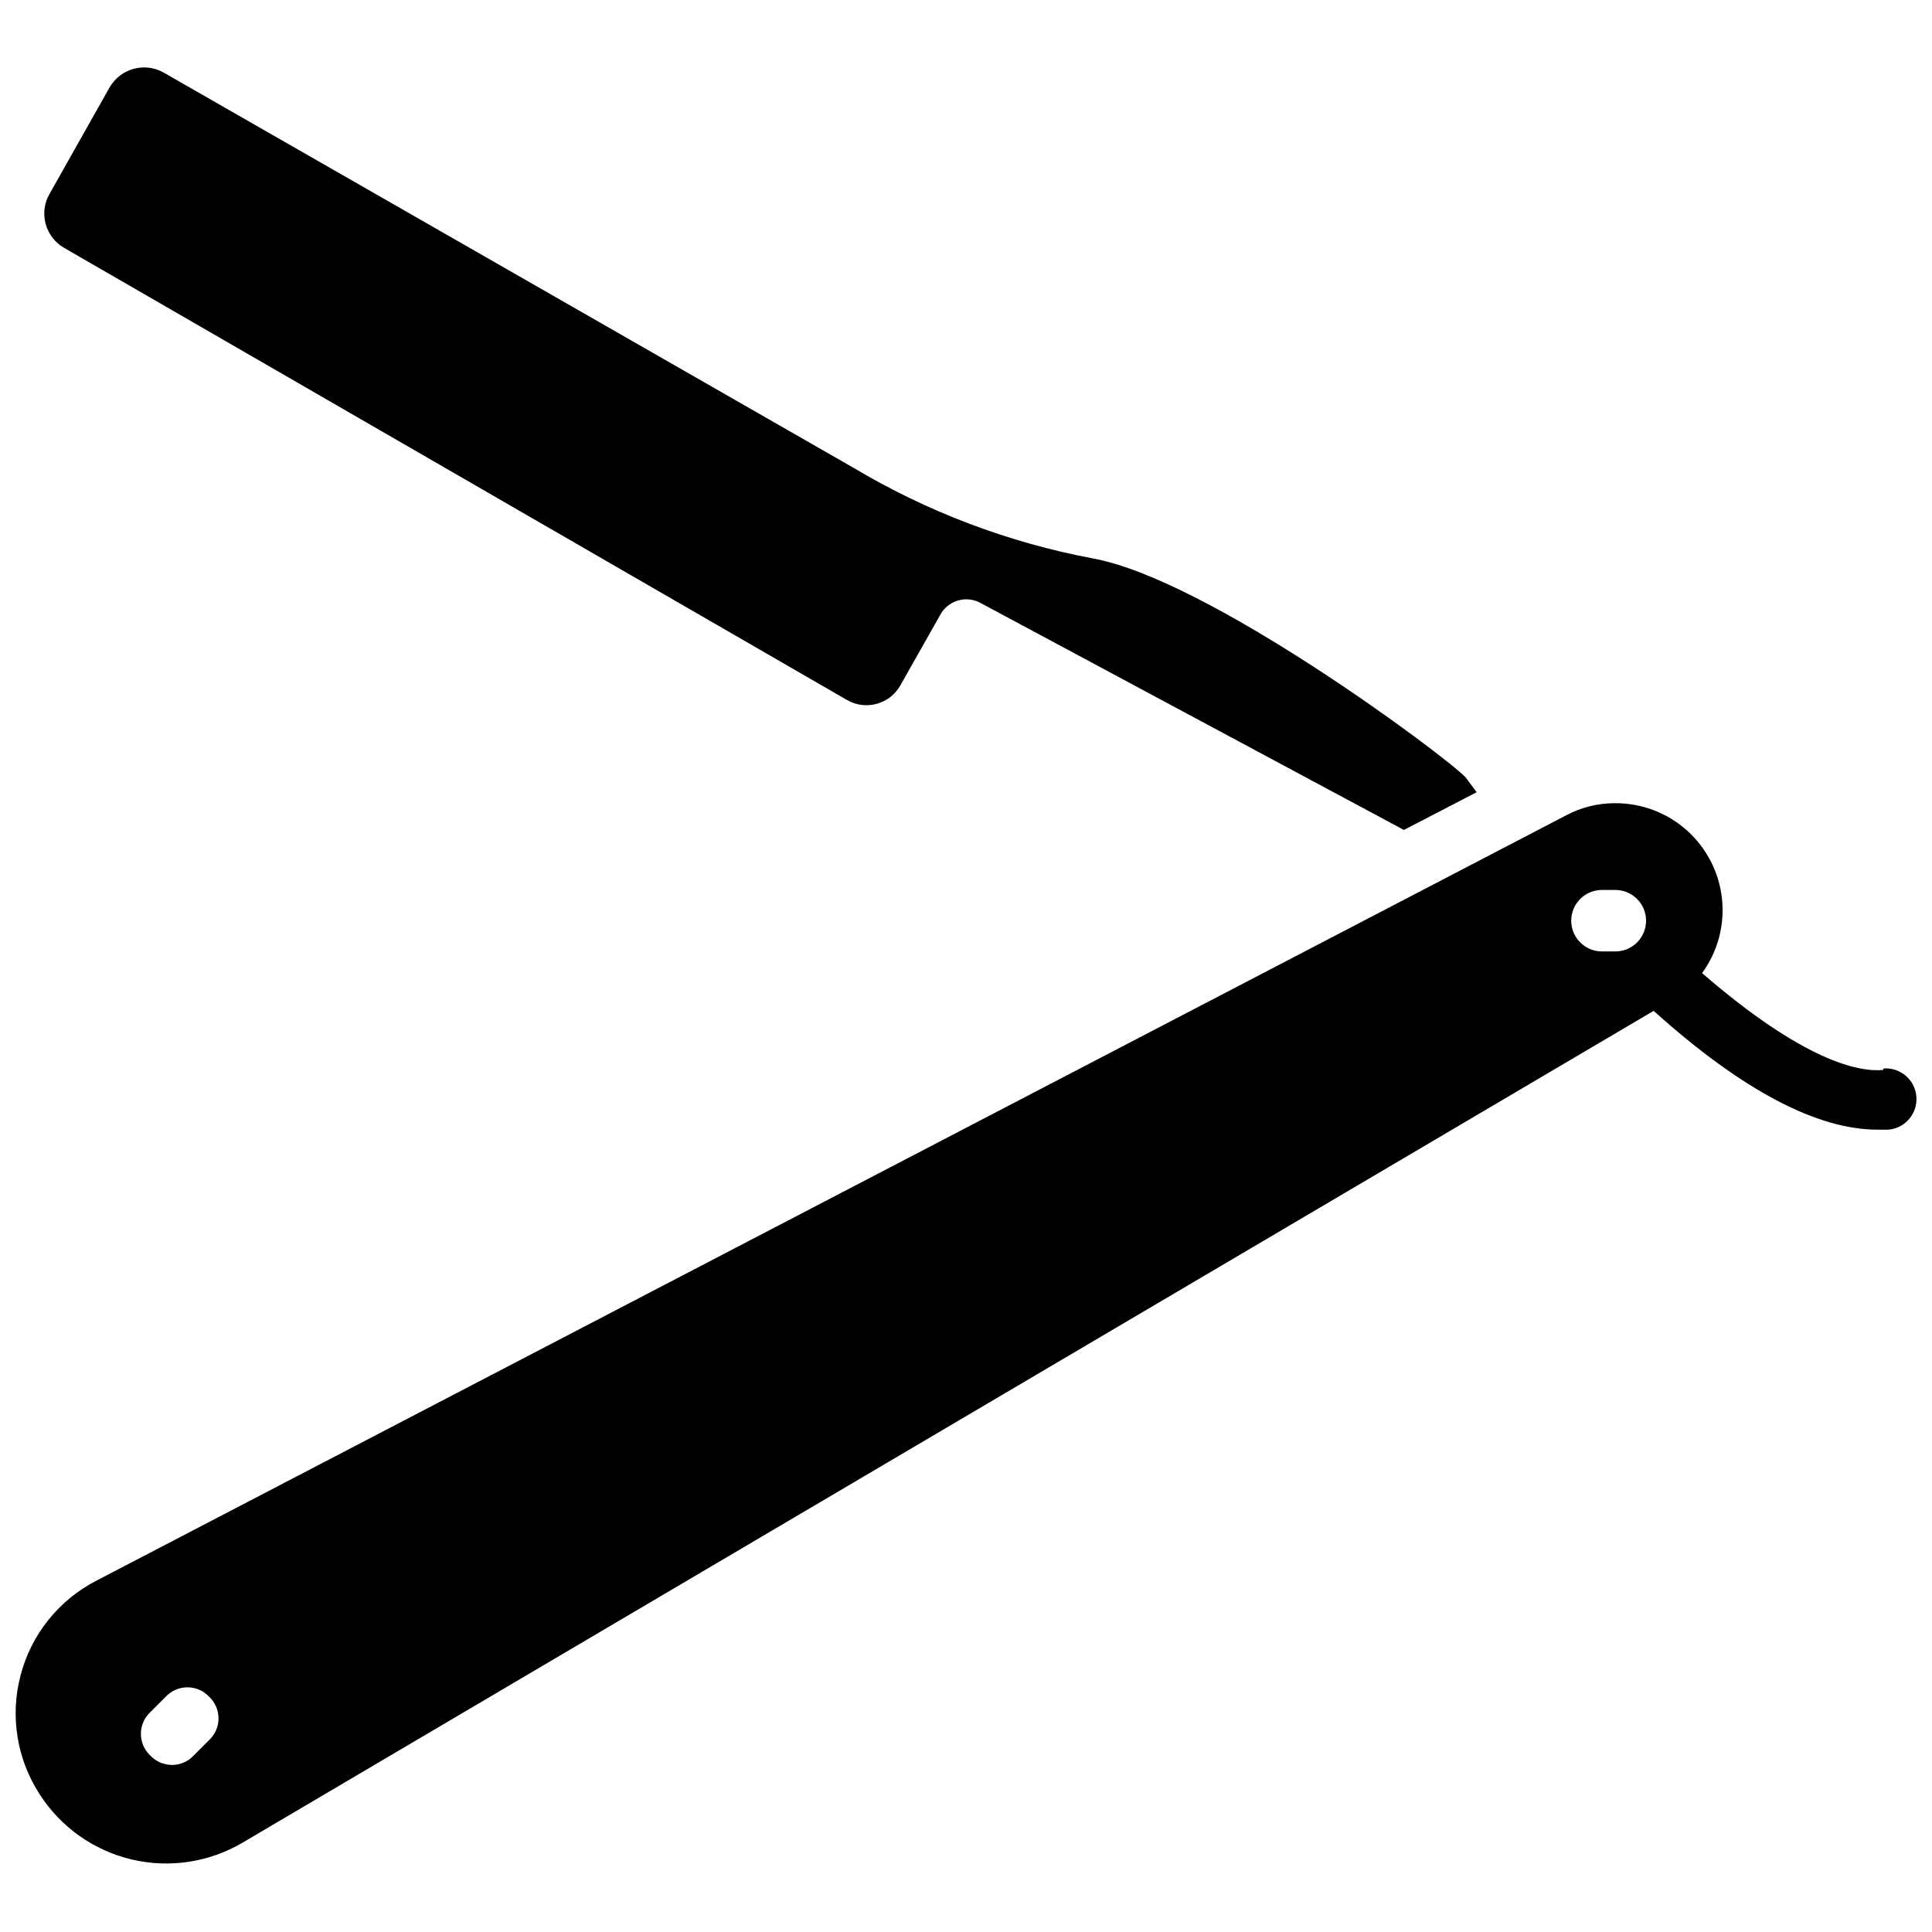 <?xml version="1.0" encoding="UTF-8"?>
<!-- Uploaded to: ICON Repo, www.iconrepo.com, Generator: ICON Repo Mixer Tools -->
<svg width="800px" height="800px" version="1.1" viewBox="144 144 512 512" xmlns="http://www.w3.org/2000/svg">
 <defs>
  <clipPath id="a">
   <path d="m148.09 356h503.81v282h-503.81z"/>
  </clipPath>
 </defs>
 <path d="m160.93 209.65 207.59 119.89c4.914 2.797 11.168 1.113 14.012-3.777l10.547-18.656c0.984-1.918 2.711-3.352 4.781-3.961 2.066-0.609 4.293-0.344 6.16 0.734l112.02 60.062 19.285-9.996-2.914-3.938c-5.984-6.141-68.25-52.508-98.793-58.016h0.004c-22.488-4.234-44.051-12.418-63.688-24.168l-182.47-104.54c-5.043-2.91-11.492-1.184-14.406 3.859l-15.898 28.18c-1.402 2.402-1.793 5.262-1.082 7.949 0.707 2.688 2.457 4.981 4.859 6.379z"/>
 <g clip-path="url(#a)">
  <path d="m643.09 427.55c-6.613 0.629-21.176-2.441-48.02-25.664 4.137-5.676 6.019-12.691 5.277-19.68-0.742-6.984-4.051-13.449-9.289-18.133-5.234-4.684-12.027-7.254-19.051-7.215-4.531-0.016-8.996 1.094-12.992 3.227l-389.43 202.79c-10.008 5.133-17.344 14.301-20.152 25.191-2.816 10.746-0.957 22.184 5.113 31.488 5.574 8.664 14.289 14.836 24.312 17.215 10.027 2.375 20.586 0.777 29.457-4.465l373.92-220.42c23.617 21.254 43.453 31.488 59.355 31.488h2.832v0.004c4.477-0.371 7.809-4.301 7.438-8.777-0.367-4.481-4.297-7.809-8.777-7.441zm-443.67 177.59-4.094 4.094c-1.488 1.59-3.566 2.492-5.746 2.492-2.176 0-4.258-0.902-5.746-2.492-1.59-1.488-2.492-3.57-2.492-5.746 0-2.18 0.902-4.262 2.492-5.75l4.094-4.094c1.488-1.59 3.57-2.488 5.746-2.488 2.18 0 4.258 0.898 5.746 2.488 1.59 1.492 2.492 3.57 2.492 5.75 0 2.176-0.902 4.258-2.492 5.746zm372.66-209h-3.543c-4.5 0-8.148-3.648-8.148-8.148s3.648-8.145 8.148-8.145h3.543c4.5 0 8.145 3.644 8.145 8.145s-3.644 8.148-8.145 8.148z"/>
 </g>
</svg>
